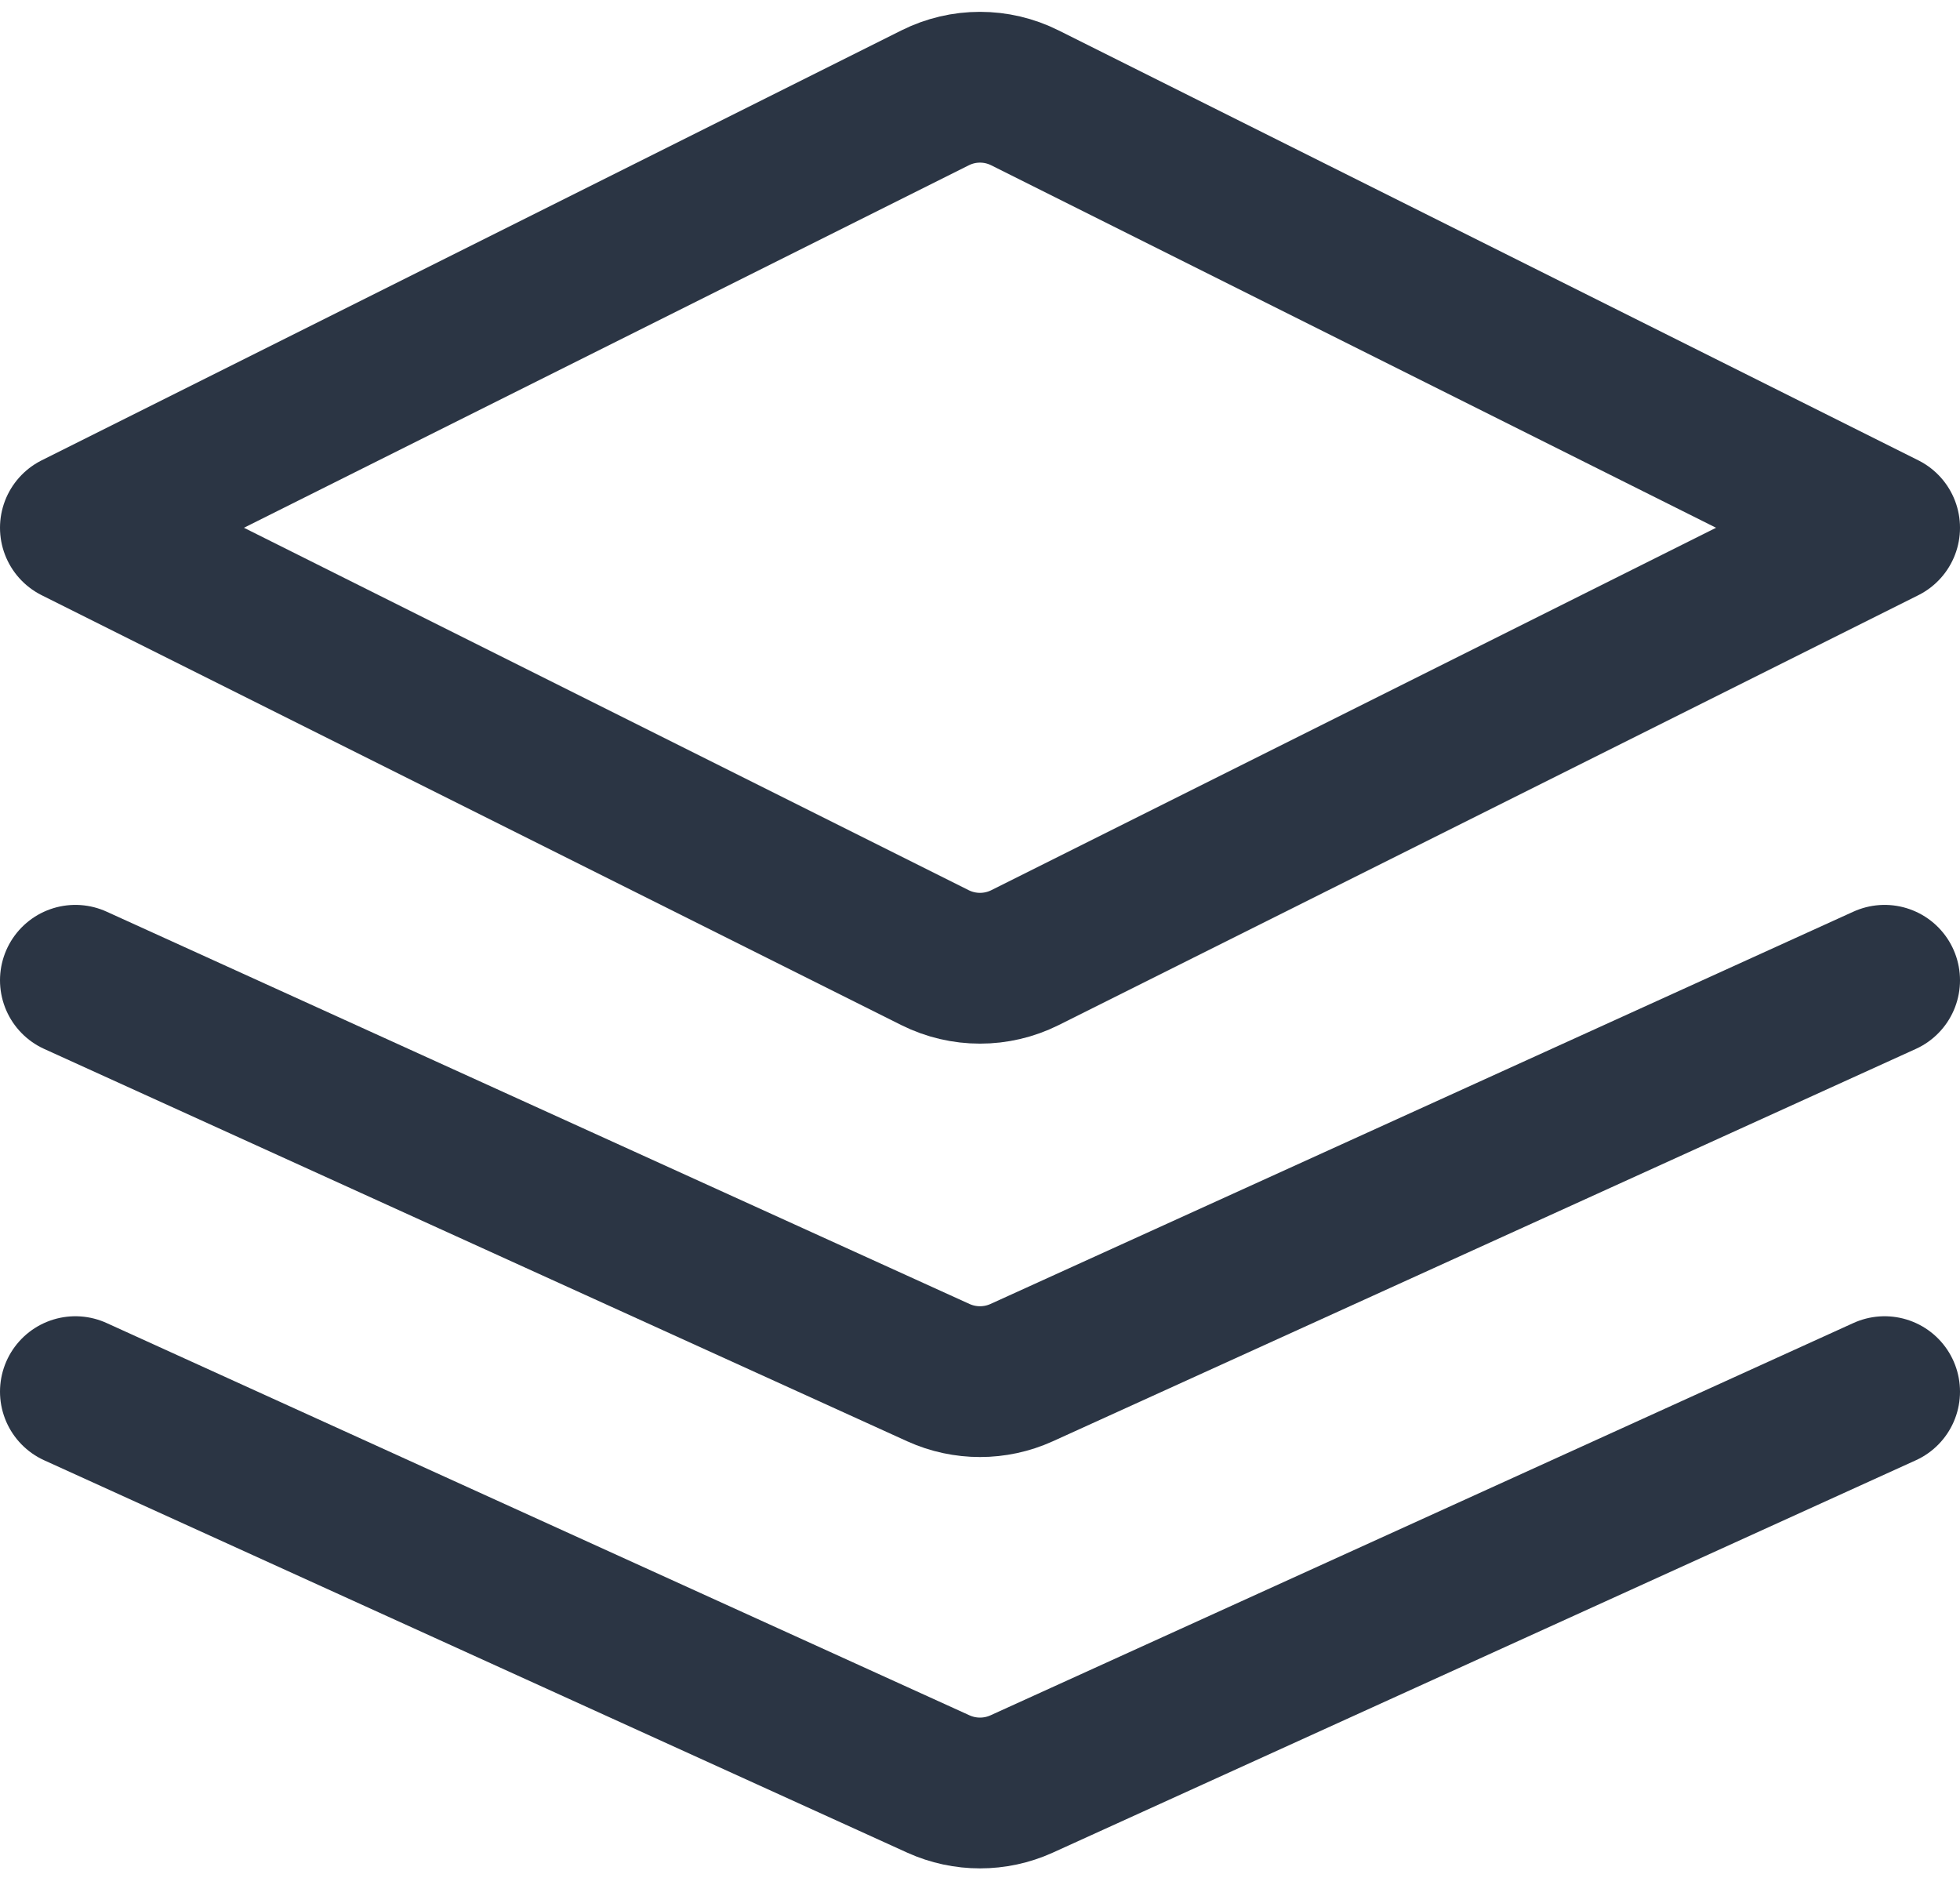 <?xml version="1.0" encoding="UTF-8"?>
<svg xmlns="http://www.w3.org/2000/svg" width="26" height="25" viewBox="0 0 26 25" fill="none">
  <path d="M12.404 1.298L1 7L12.404 12.702C12.779 12.889 13.221 12.889 13.596 12.702L25 7L13.596 1.298C13.221 1.11 12.779 1.11 12.404 1.298Z" stroke="#2B3544" stroke-width="2" stroke-linecap="round" stroke-linejoin="round"></path>
  <path d="M1 13.002L12.448 18.206C12.799 18.365 13.201 18.365 13.552 18.206L25 13.002" stroke="#2B3544" stroke-width="2" stroke-linecap="round" stroke-linejoin="round"></path>
  <path d="M1 18.458L12.448 23.662C12.799 23.821 13.201 23.821 13.552 23.662L25 18.458" stroke="#2B3544" stroke-width="2" stroke-linecap="round" stroke-linejoin="round"></path>
</svg>
